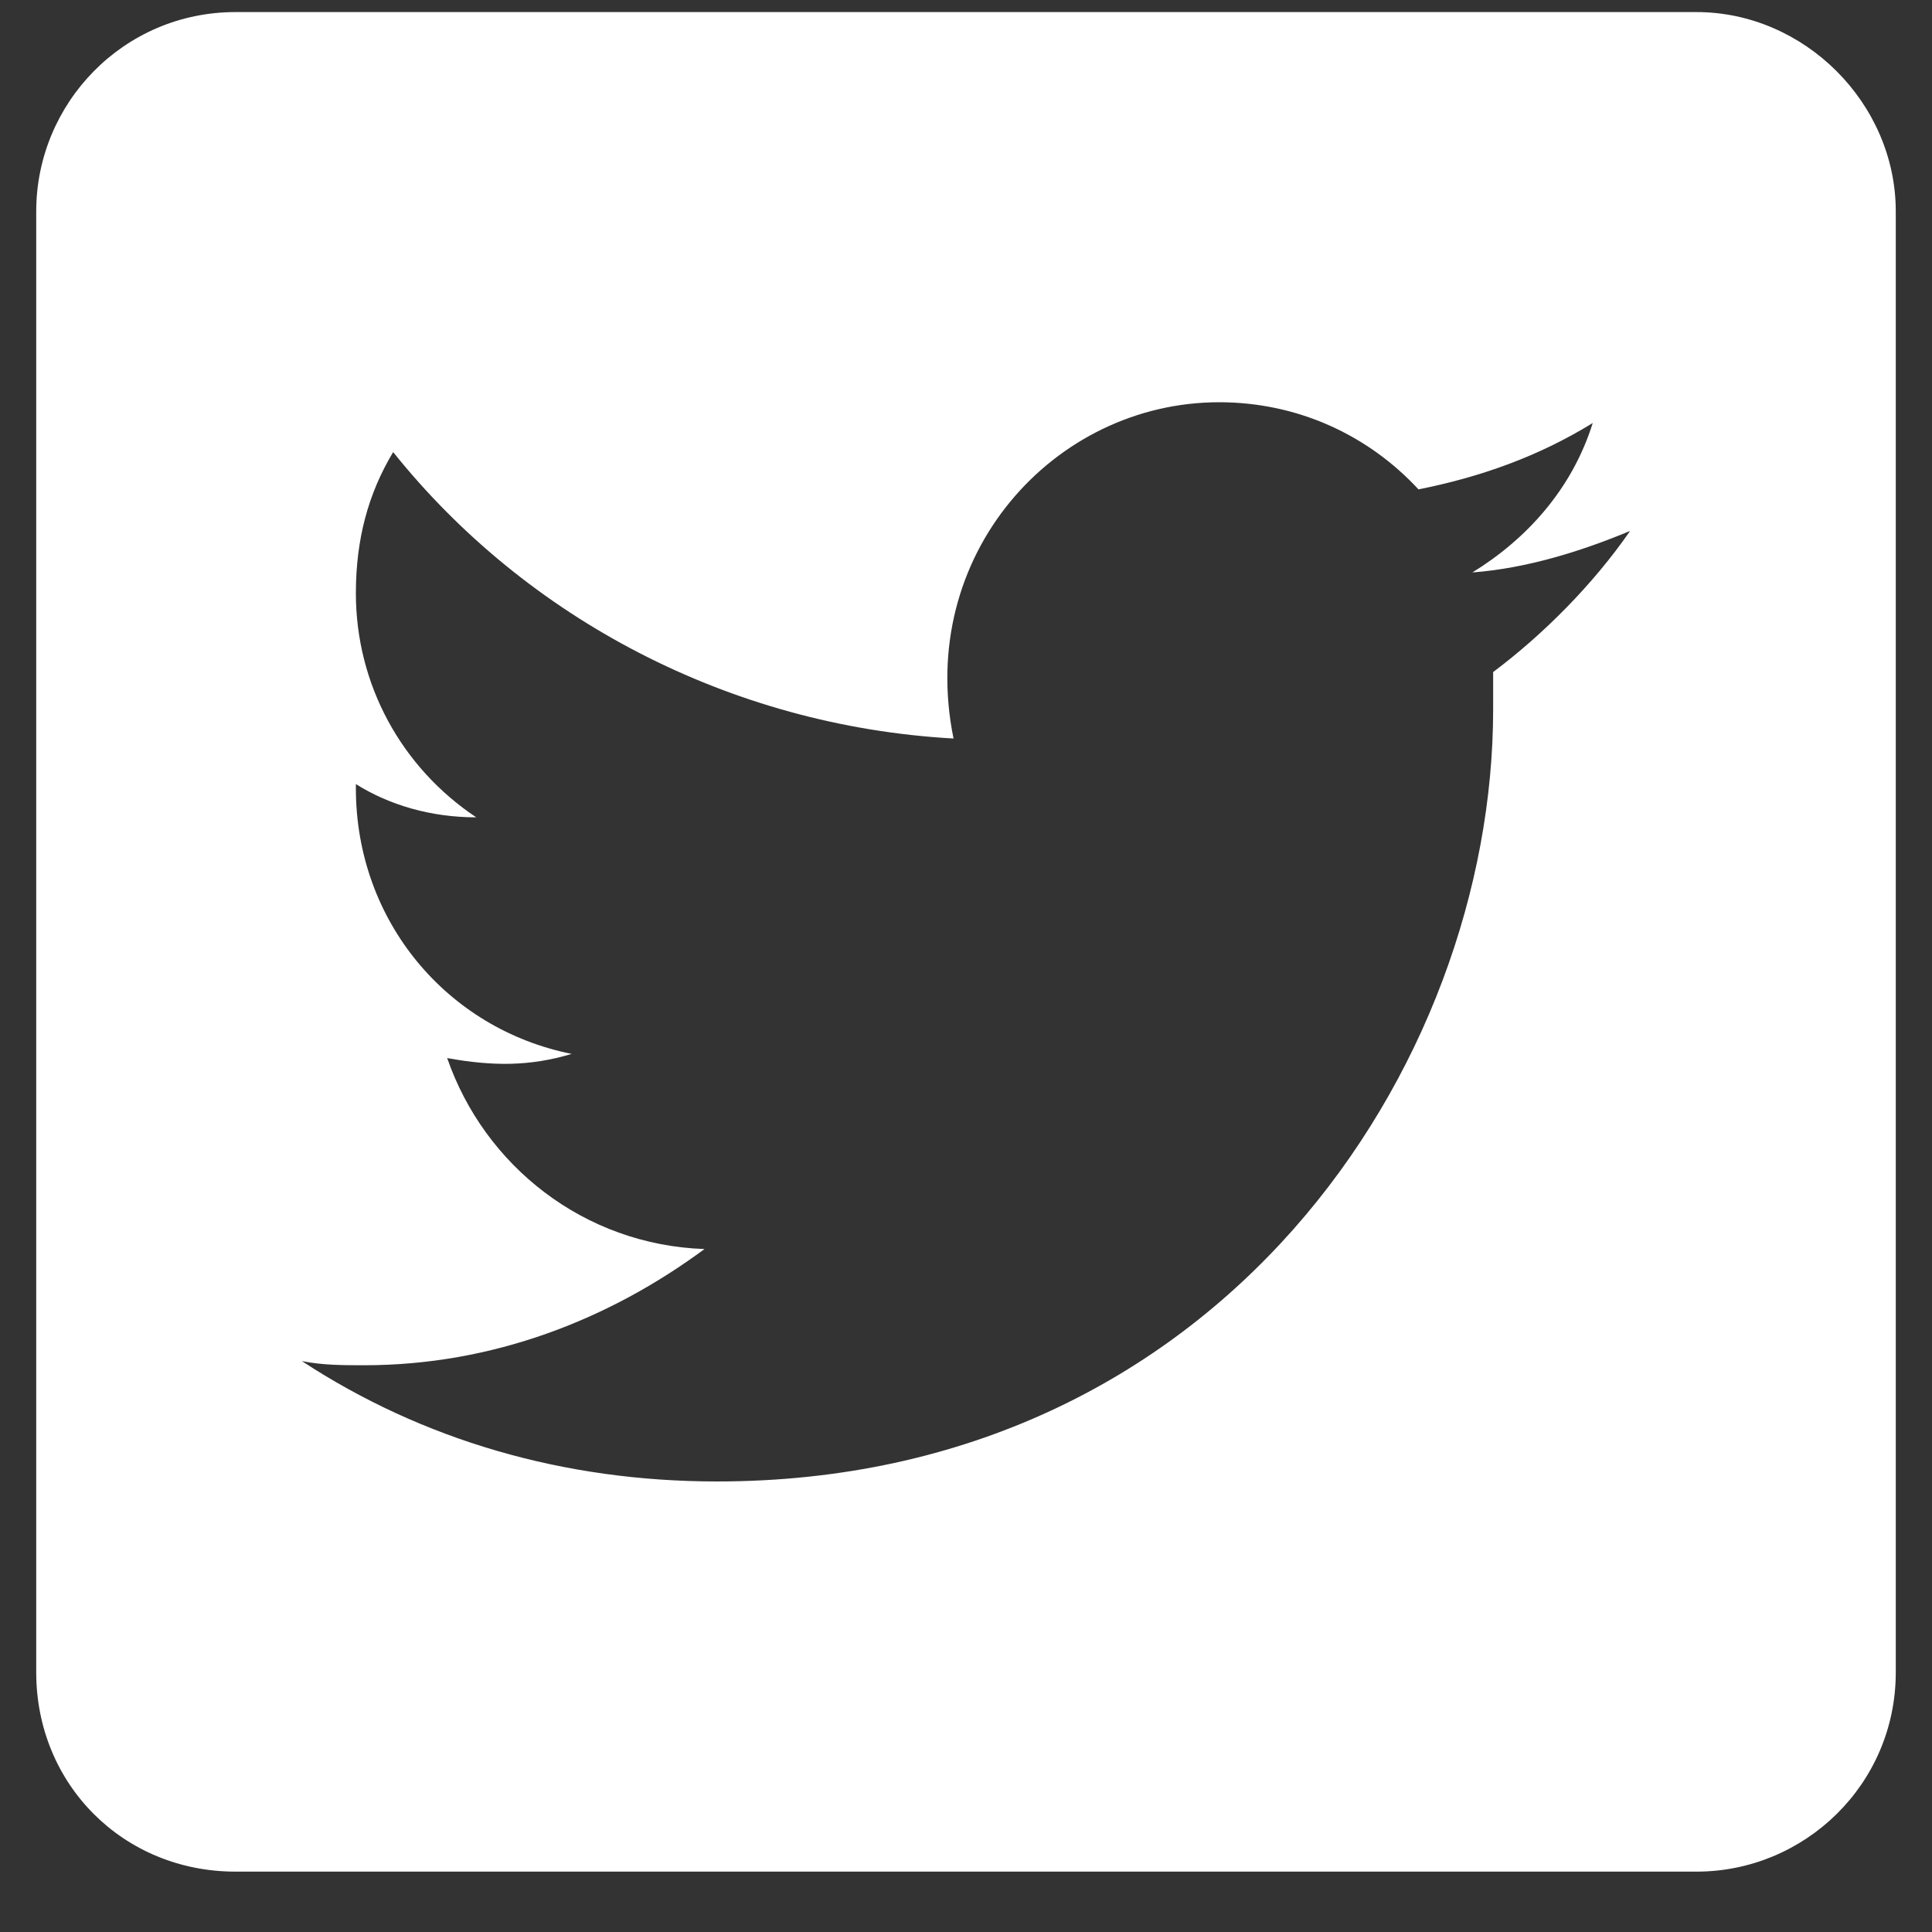 <svg width="20" height="20" viewBox="0 0 20 20" fill="none" xmlns="http://www.w3.org/2000/svg">
<rect x="0" y="0" width="20" height="20" fill="#333333" stroke="none"/>
<path d="M17.562 0.125H2.438C1.277 0.125 0.375 1.07 0.375 2.188V17.312C0.375 18.473 1.277 19.375 2.438 19.375H17.562C18.68 19.375 19.625 18.473 19.625 17.312V2.188C19.625 1.07 18.68 0.125 17.562 0.125ZM15.457 6.957C15.457 7.086 15.457 7.215 15.457 7.344C15.457 11.039 12.621 15.336 7.422 15.336C5.832 15.336 4.371 14.906 3.125 14.09C3.34 14.133 3.555 14.133 3.77 14.133C5.102 14.133 6.305 13.66 7.293 12.93C6.047 12.887 5.016 12.07 4.629 10.953C5.102 11.039 5.488 11.039 5.918 10.91C4.629 10.652 3.684 9.535 3.684 8.16V8.117C4.027 8.332 4.457 8.461 4.93 8.461C4.156 7.945 3.684 7.086 3.684 6.141C3.684 5.582 3.812 5.109 4.07 4.68C5.445 6.398 7.551 7.516 9.871 7.645C9.484 5.754 10.902 4.164 12.621 4.164C13.438 4.164 14.168 4.508 14.684 5.066C15.328 4.938 15.93 4.723 16.488 4.379C16.273 5.066 15.801 5.582 15.242 5.926C15.801 5.883 16.359 5.711 16.875 5.496C16.488 6.055 15.973 6.57 15.457 6.957Z" fill="white"/>
</svg>
